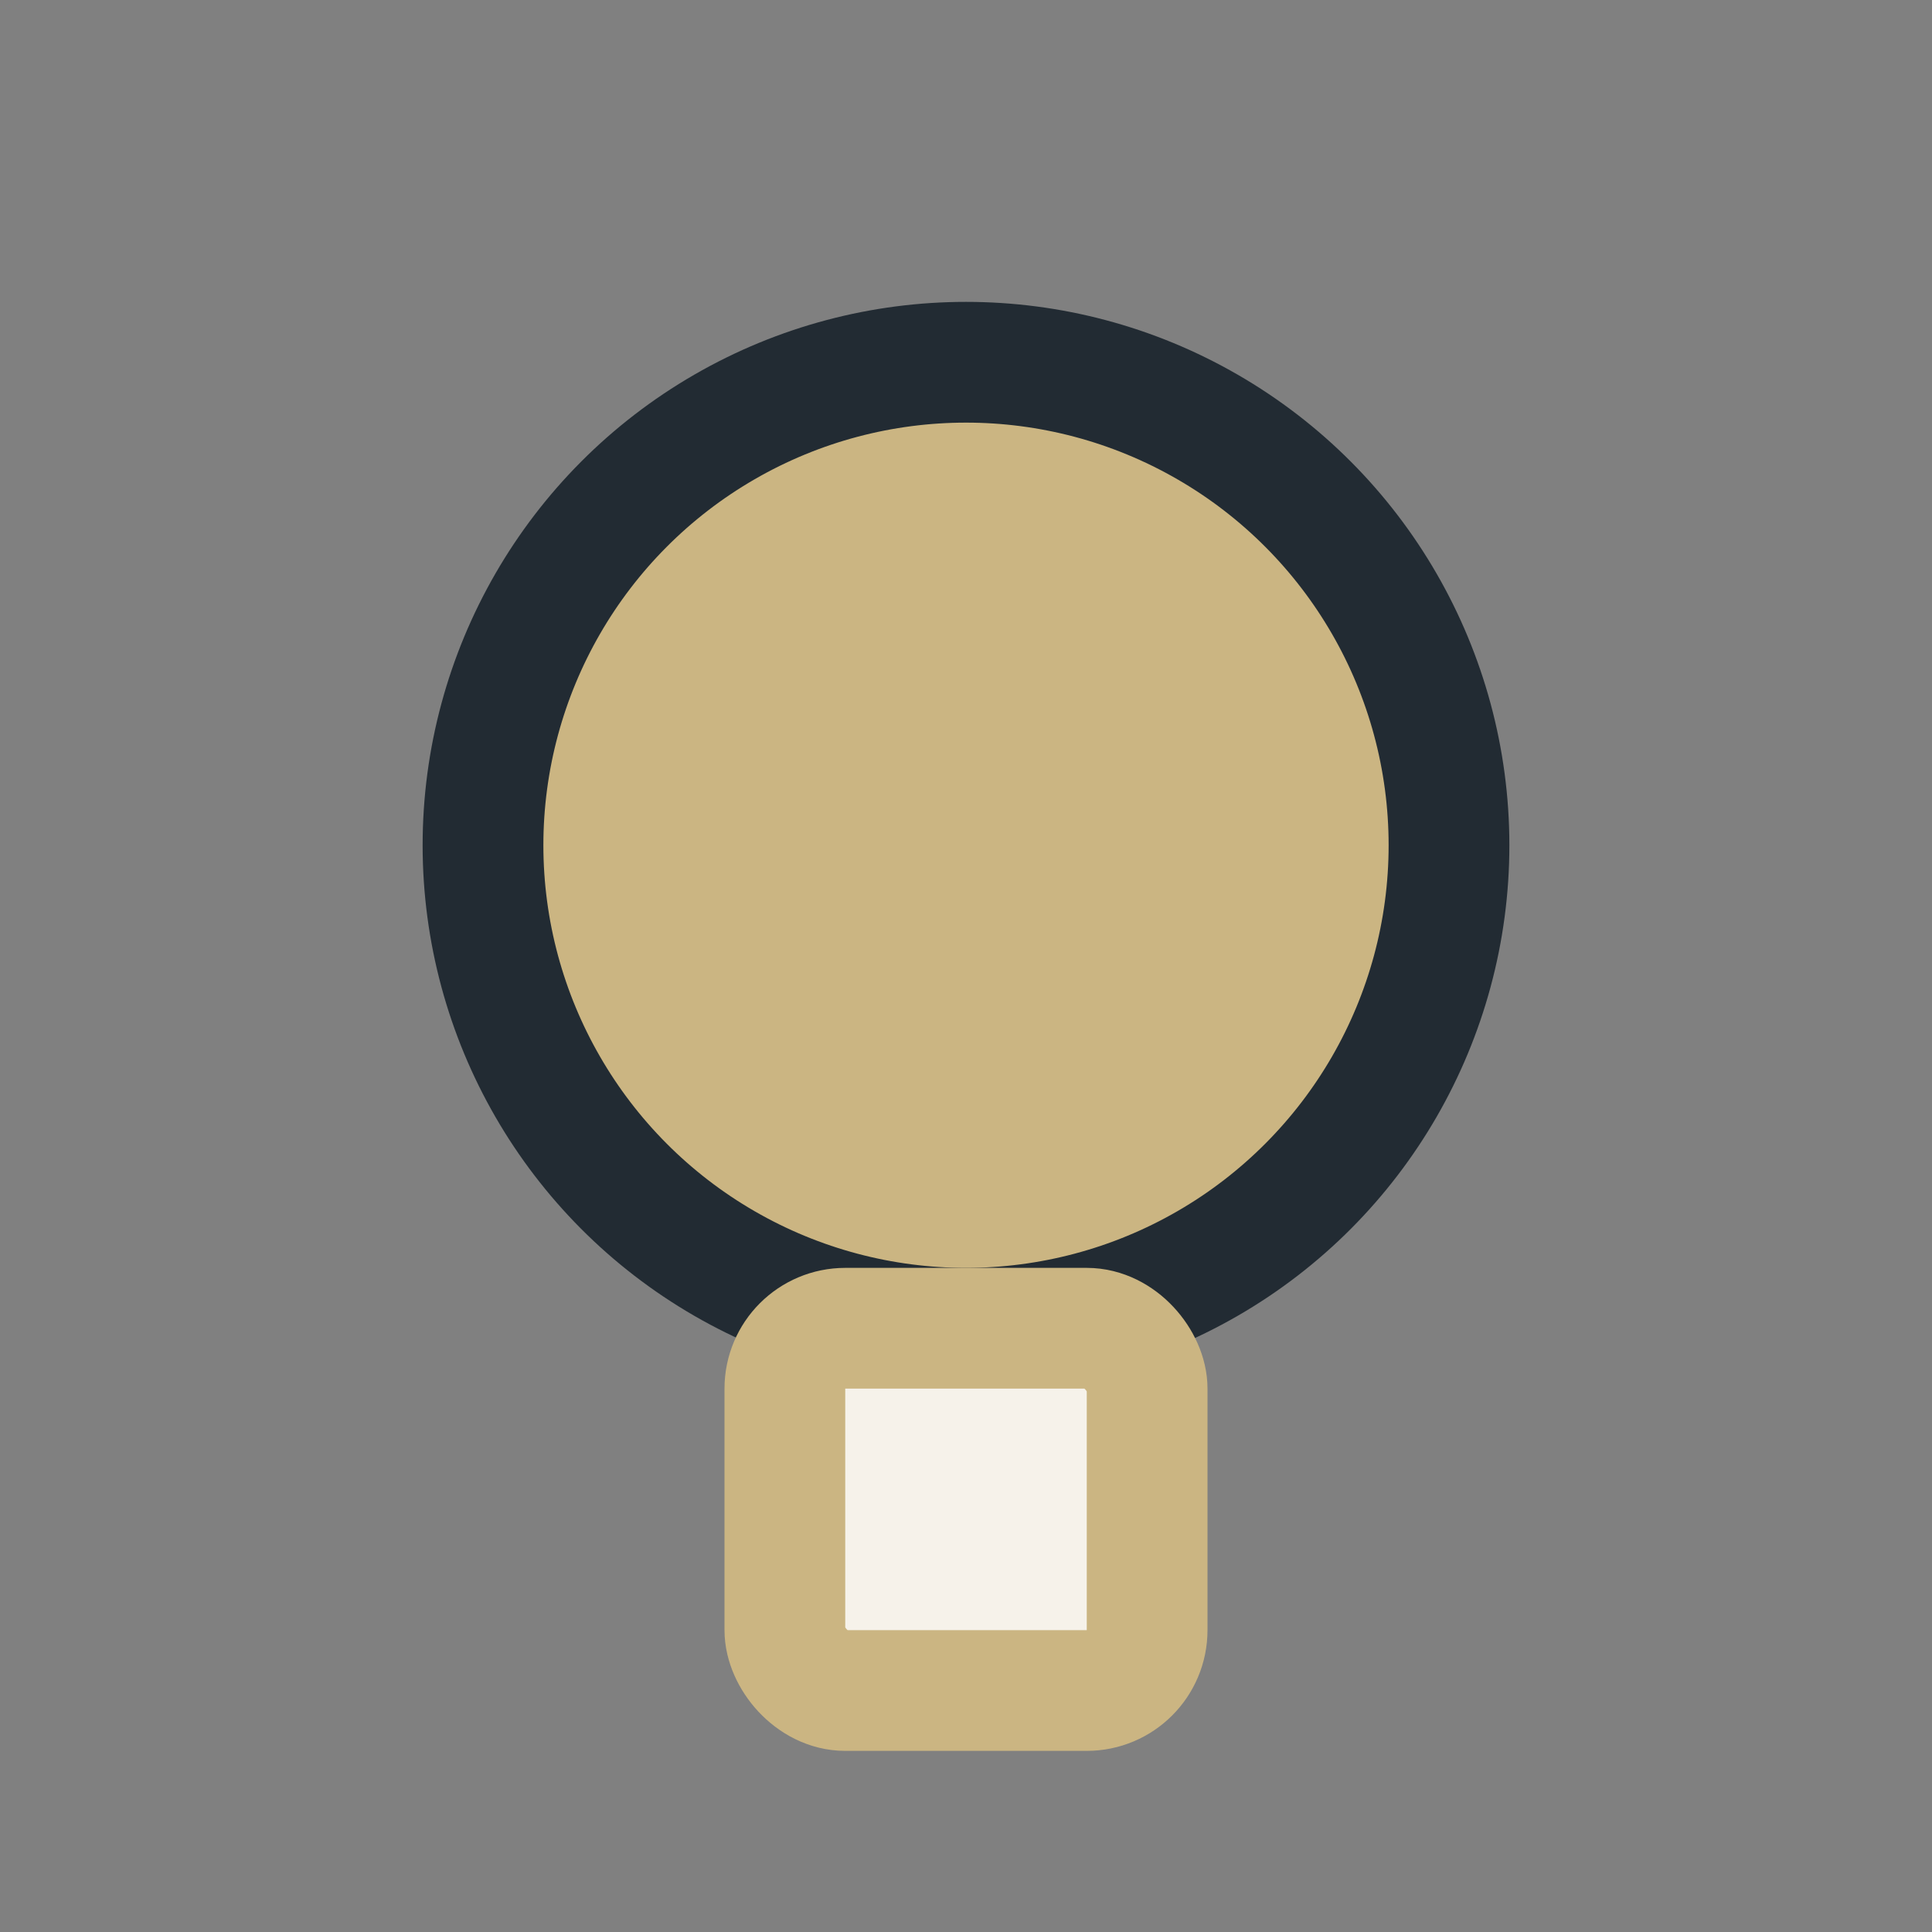 <?xml version="1.0" encoding="UTF-8"?>
<svg xmlns="http://www.w3.org/2000/svg" width="32" height="32" viewBox="0 0 32 32"><rect x="0" y="0" width="32" height="32" fill="#808080" stroke="none"/><circle cx="16" cy="14" r="8" fill="#CBB582" stroke="#222B33" stroke-width="2"/><rect x="13" y="22" width="6" height="6" rx="1" fill="#F6F2EA" stroke="#CBB582" stroke-width="2"/></svg>
